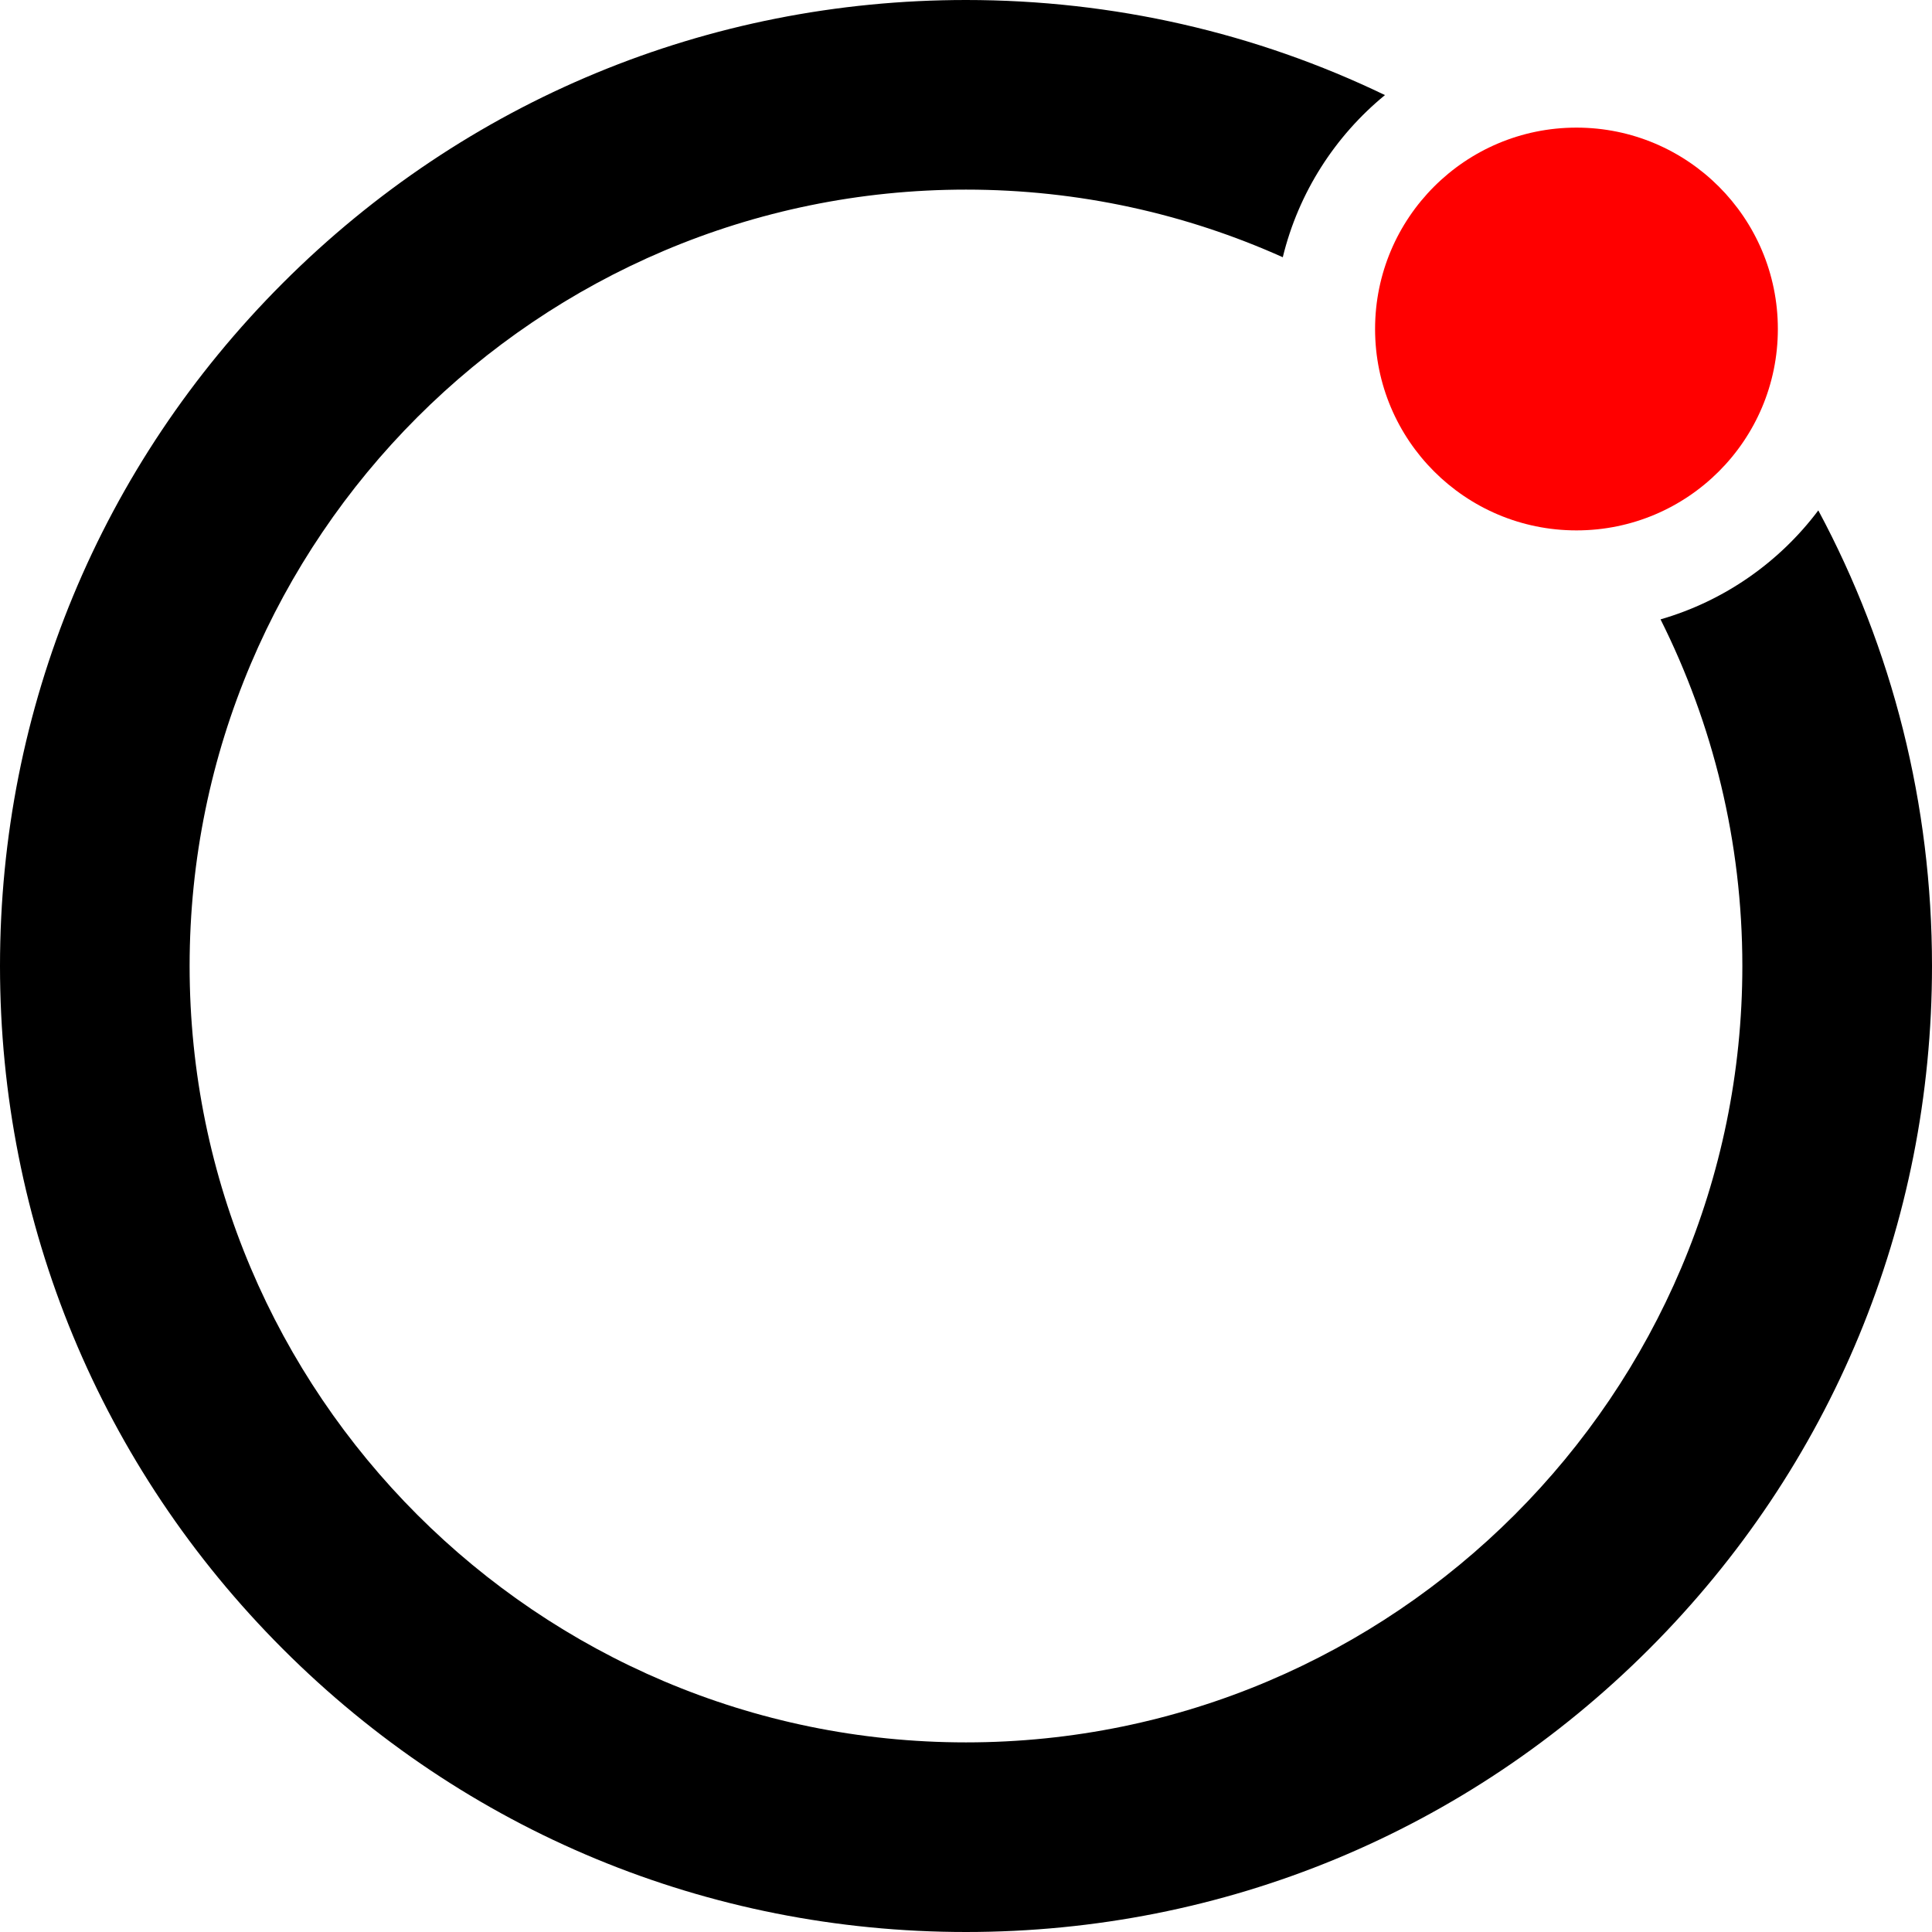 <?xml version="1.0" encoding="UTF-8"?><svg id="a" xmlns="http://www.w3.org/2000/svg" viewBox="0 0 512 512"><defs><style>.b{fill:#000;}.b,.c{stroke-width:0px;}.c{fill:red;}</style></defs><circle class="c" cx="417.78" cy="87.19" r="53.37"/><path class="b" d="M481.87,135.26c-10.3,13.71-24.91,24-41.81,28.88,13.86,27.67,21.68,58.87,21.68,91.86,0,113.45-92.3,205.75-205.75,205.75S50.25,369.45,50.25,256,142.55,50.25,256,50.25c29.89,0,58.3,6.41,83.95,17.92,4.18-17.15,13.86-32.14,27.08-42.97C332.83,8.71,295.09,0,256,0,187.62,0,123.33,26.63,74.98,74.98,26.63,123.33,0,187.62,0,256s26.63,132.67,74.98,181.02c48.35,48.35,112.64,74.98,181.02,74.98s132.67-26.63,181.02-74.98c48.35-48.35,74.98-112.64,74.98-181.02,0-42.82-10.45-84.04-30.13-120.74Z"/></svg>
